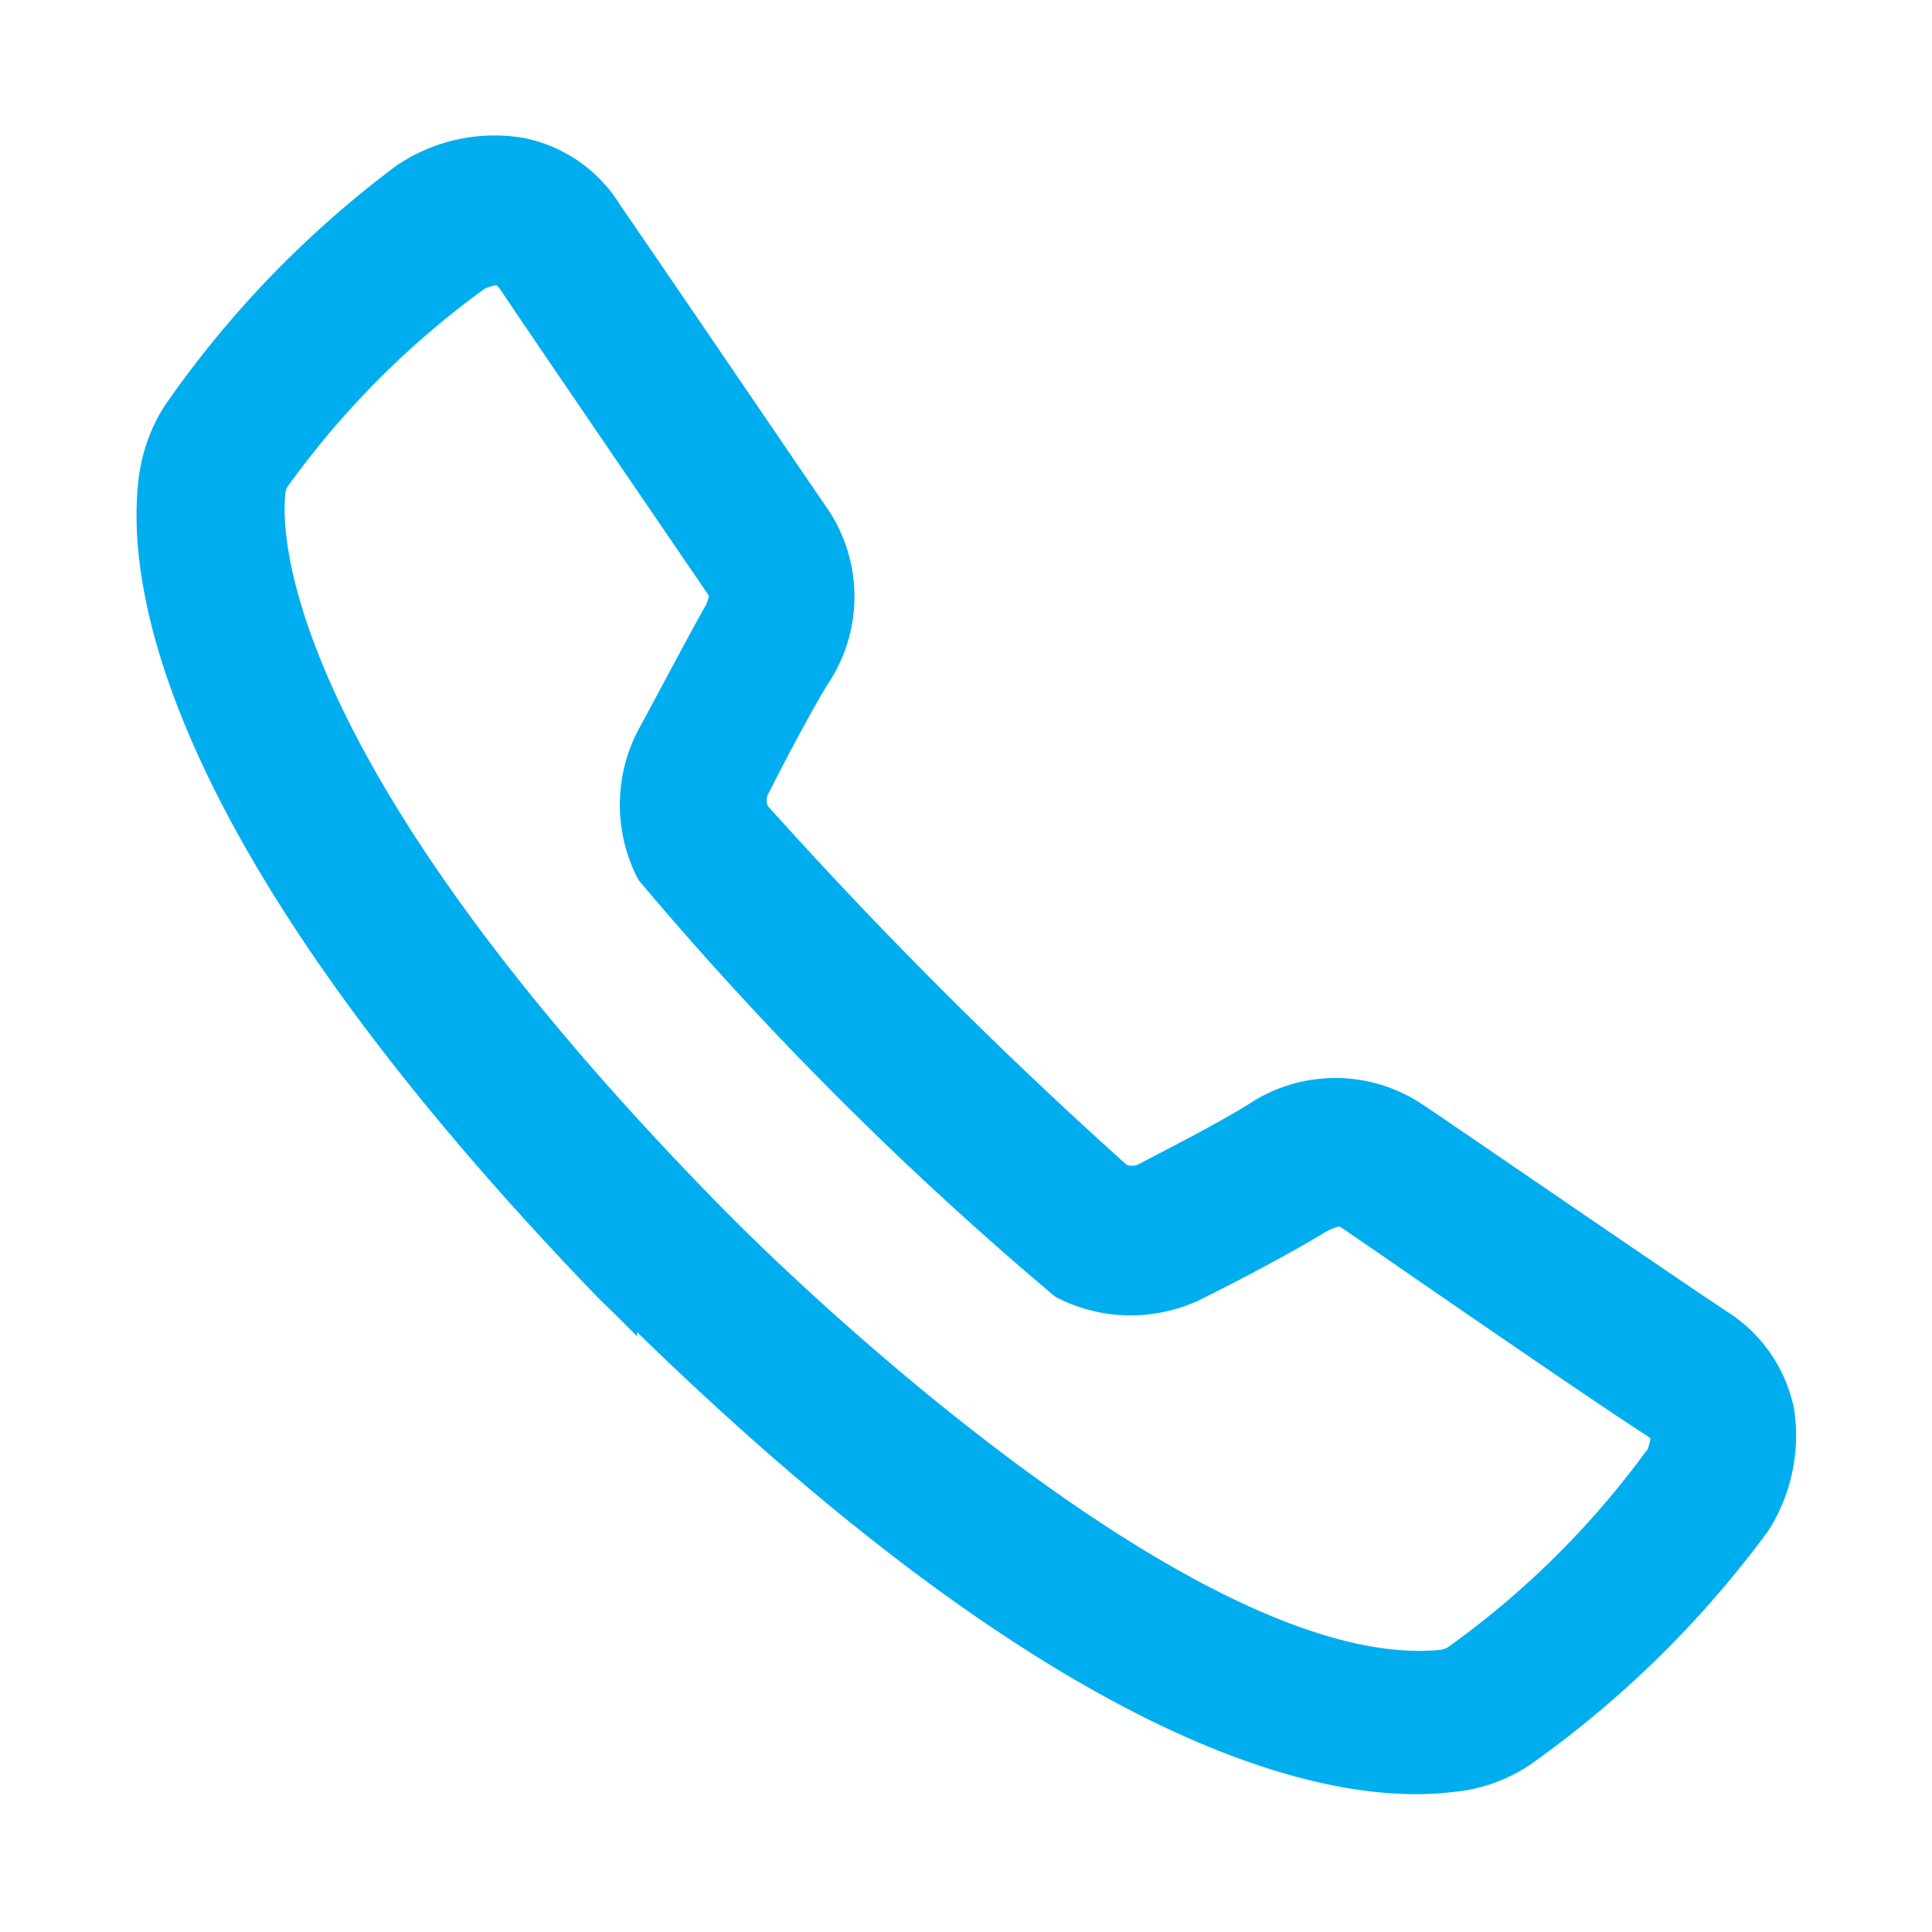 <svg version="1.2" xmlns="http://www.w3.org/2000/svg" xmlns:xlink="http://www.w3.org/1999/xlink" overflow="visible" preserveAspectRatio="none" viewBox="0 0 42 42" height="40" width="40" id="Layer_1_1606245608584"><g transform="translate(1, 1)"><path d="M38,29.62a3.27,3.27,0,0,0-1.46-2.11c-1.39-.92-6.1-4.16-6.6-4.49a3.41,3.41,0,0,0-3.82,0c-.75.46-1.82,1-2.39,1.3a.33.33,0,0,1-.24,0,102.5,102.5,0,0,1-7.8-7.8.33.33,0,0,1,0-.24c.29-.57.84-1.64,1.3-2.4a3.41,3.41,0,0,0,0-3.82c-.34-.49-3.54-5.2-4.5-6.59A3.19,3.19,0,0,0,10.39,2a3.79,3.79,0,0,0-2.77.6A22.48,22.48,0,0,0,2.56,7.85,3.81,3.81,0,0,0,2,9.54c-.25,2.49.78,8.12,10,17.67l.43.42.42.42,0-.09c9.53,9.28,15.17,10.3,17.7,10a3.6,3.6,0,0,0,1.69-.58,22.68,22.68,0,0,0,5.2-5.1A3.85,3.85,0,0,0,38,29.62Zm-3.21.92a19.1,19.1,0,0,1-4.3,4.26.44.44,0,0,1-.22.07c-4.92.44-13.2-7.19-15.59-9.63C5.2,15.58,5.11,10.66,5.2,9.76a.35.35,0,0,1,.08-.22A19.09,19.09,0,0,1,9.53,5.28.92.92,0,0,1,9.8,5.2l.06.07c1,1.49,4.41,6.47,4.55,6.68a.79.79,0,0,1-.12.3c-.45.81-1,1.86-1.41,2.61a3.5,3.5,0,0,0,0,3.27,74.55,74.55,0,0,0,9.06,9.06,3.52,3.52,0,0,0,3.28,0c.74-.37,1.79-.92,2.6-1.41a1.25,1.25,0,0,1,.3-.12c.22.14,5.2,3.6,6.68,4.55l.08.06A.9.9,0,0,1,34.8,30.54Z" vector-effect="non-scaling-stroke" style="fill: rgb(0, 174, 239);"/></g></svg>